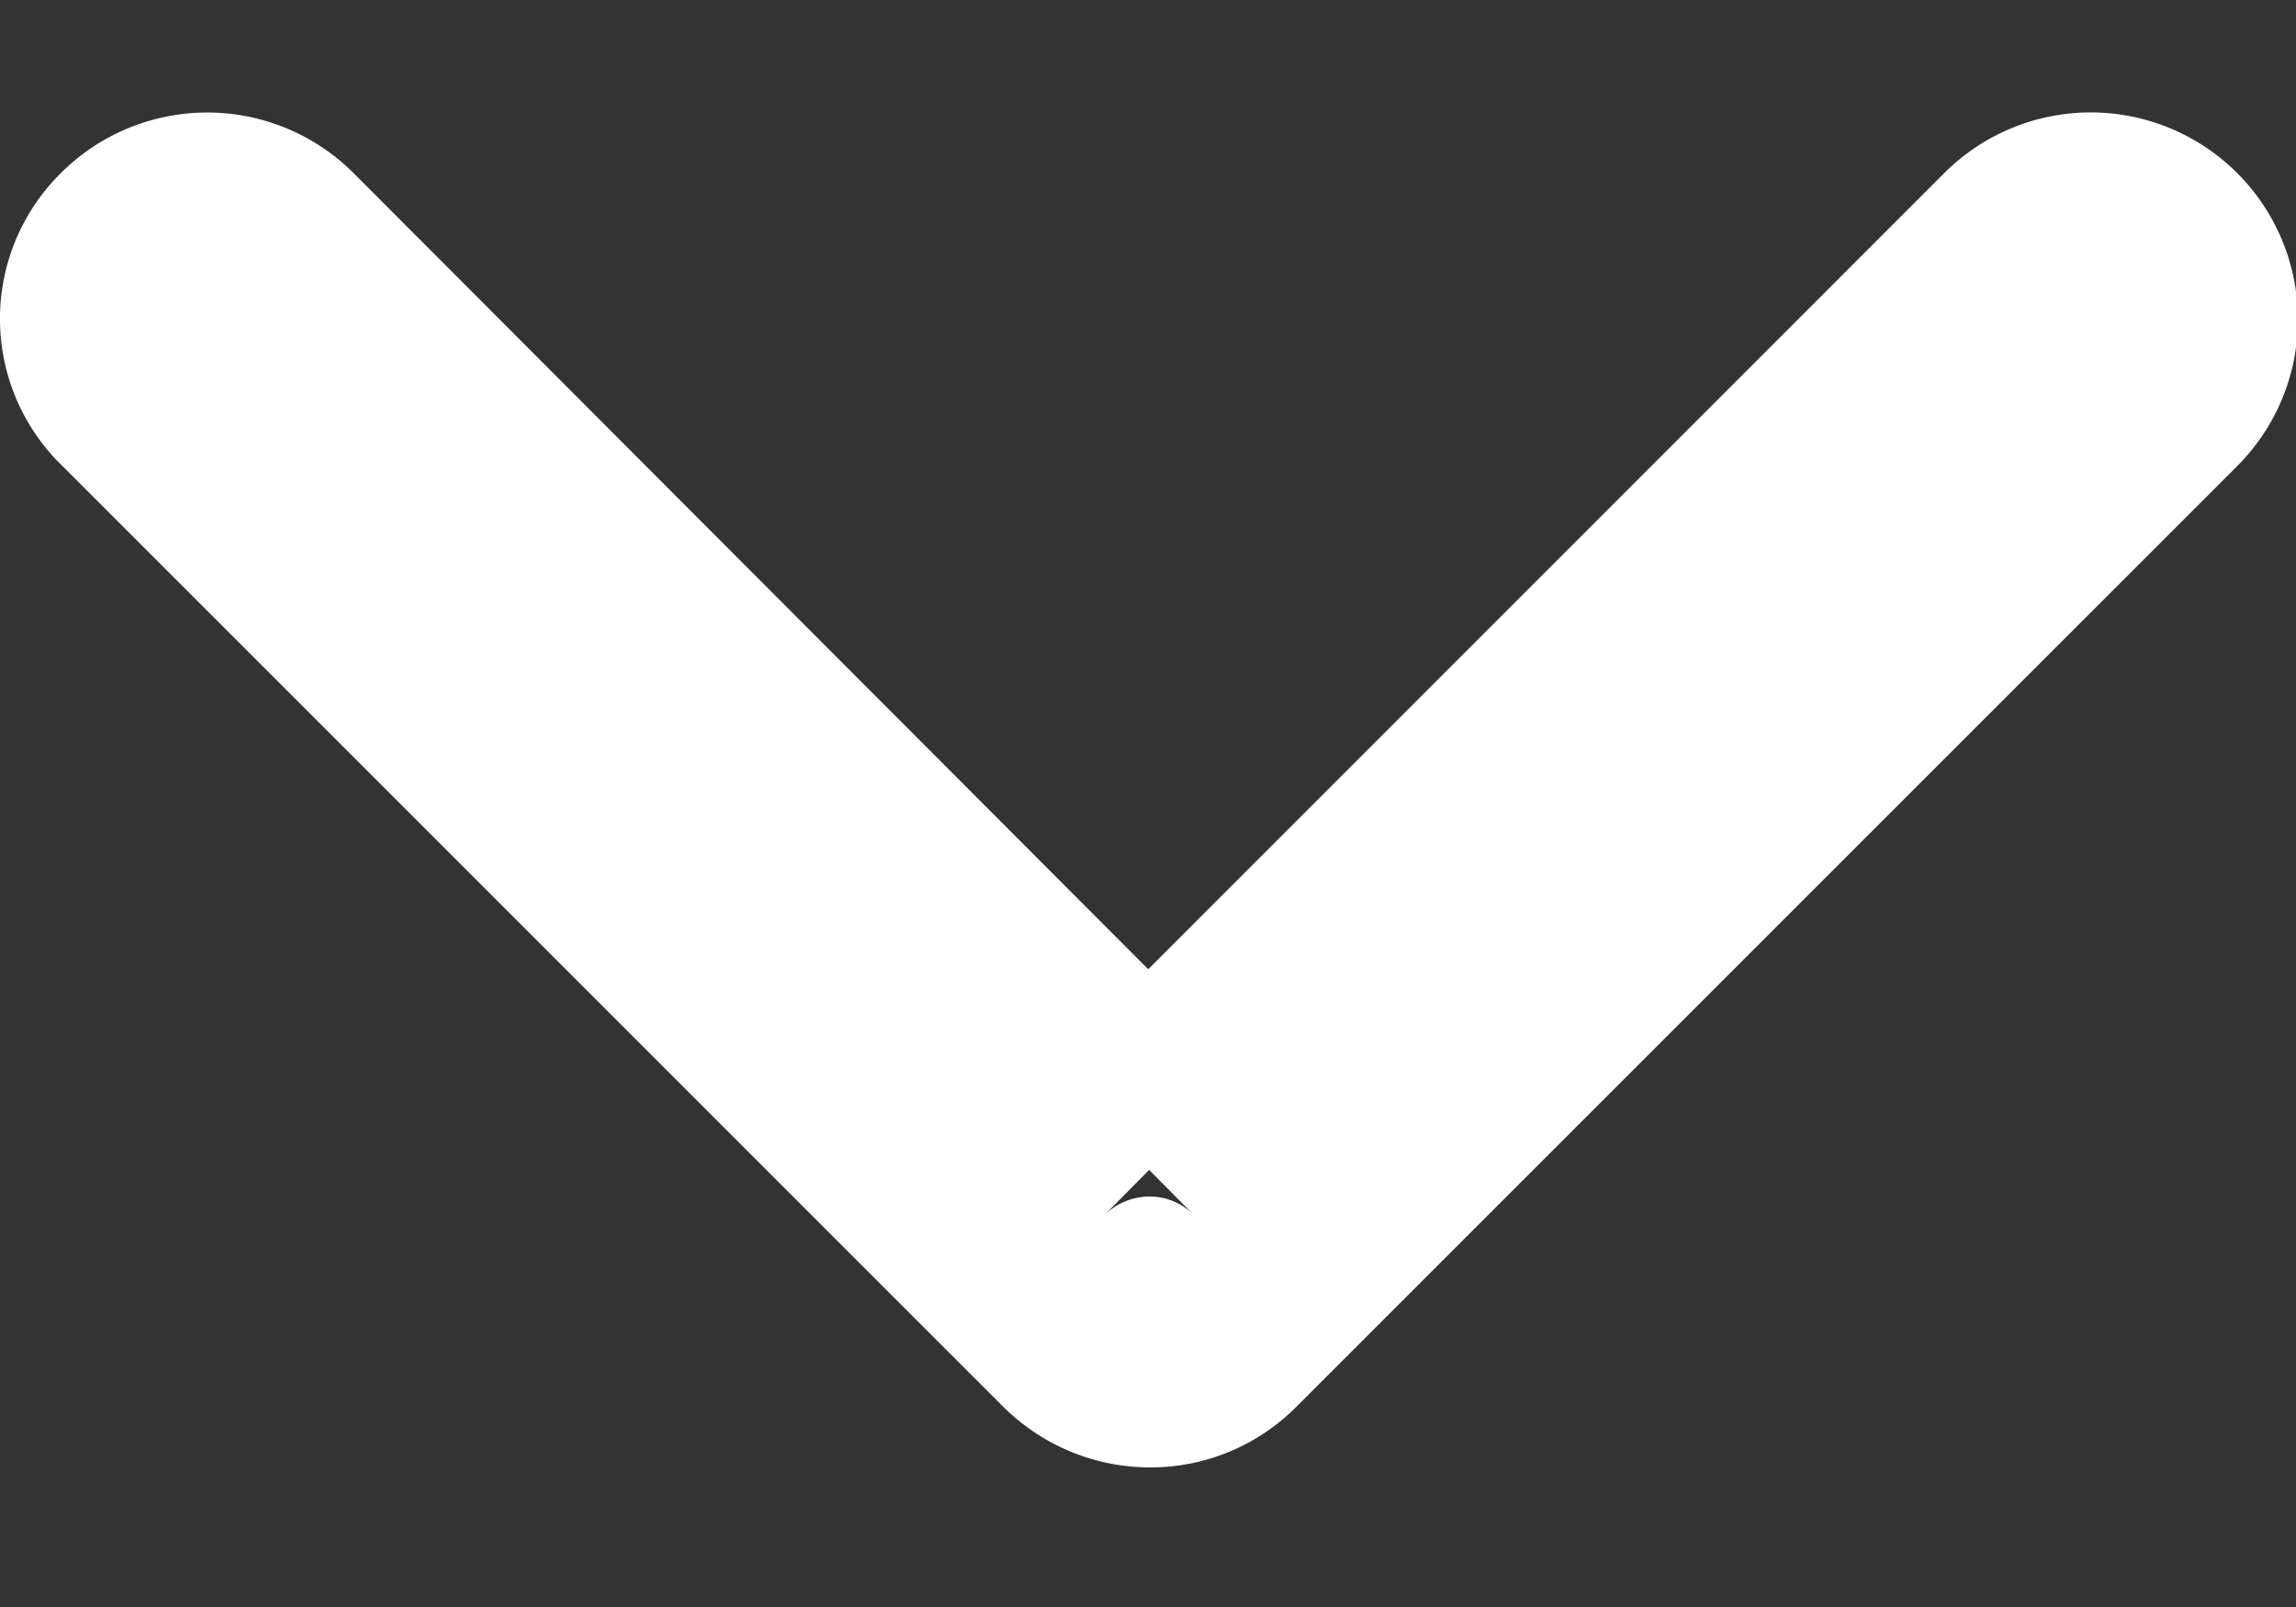 <svg xmlns="http://www.w3.org/2000/svg" width="10" height="7" viewBox="0 0 10 7"><rect x="0" y="0" width="10" height="7" fill="#333333" stroke="none"/><g><g><path fill="#fff" d="M5.2 5.293zm0 0l-.195-.197-.195.197a.283.283 0 0 1 .195-.081.27.27 0 0 1 .195.081zM8.468.754A.902.902 0 0 1 9.744 2.03L5.646 6.128a.895.895 0 0 1-.638.264.907.907 0 0 1-.638-.264L.272 2.03A.892.892 0 0 1 .265.754a.902.902 0 0 1 1.275 0l3.461 3.468z"/></g></g></svg>